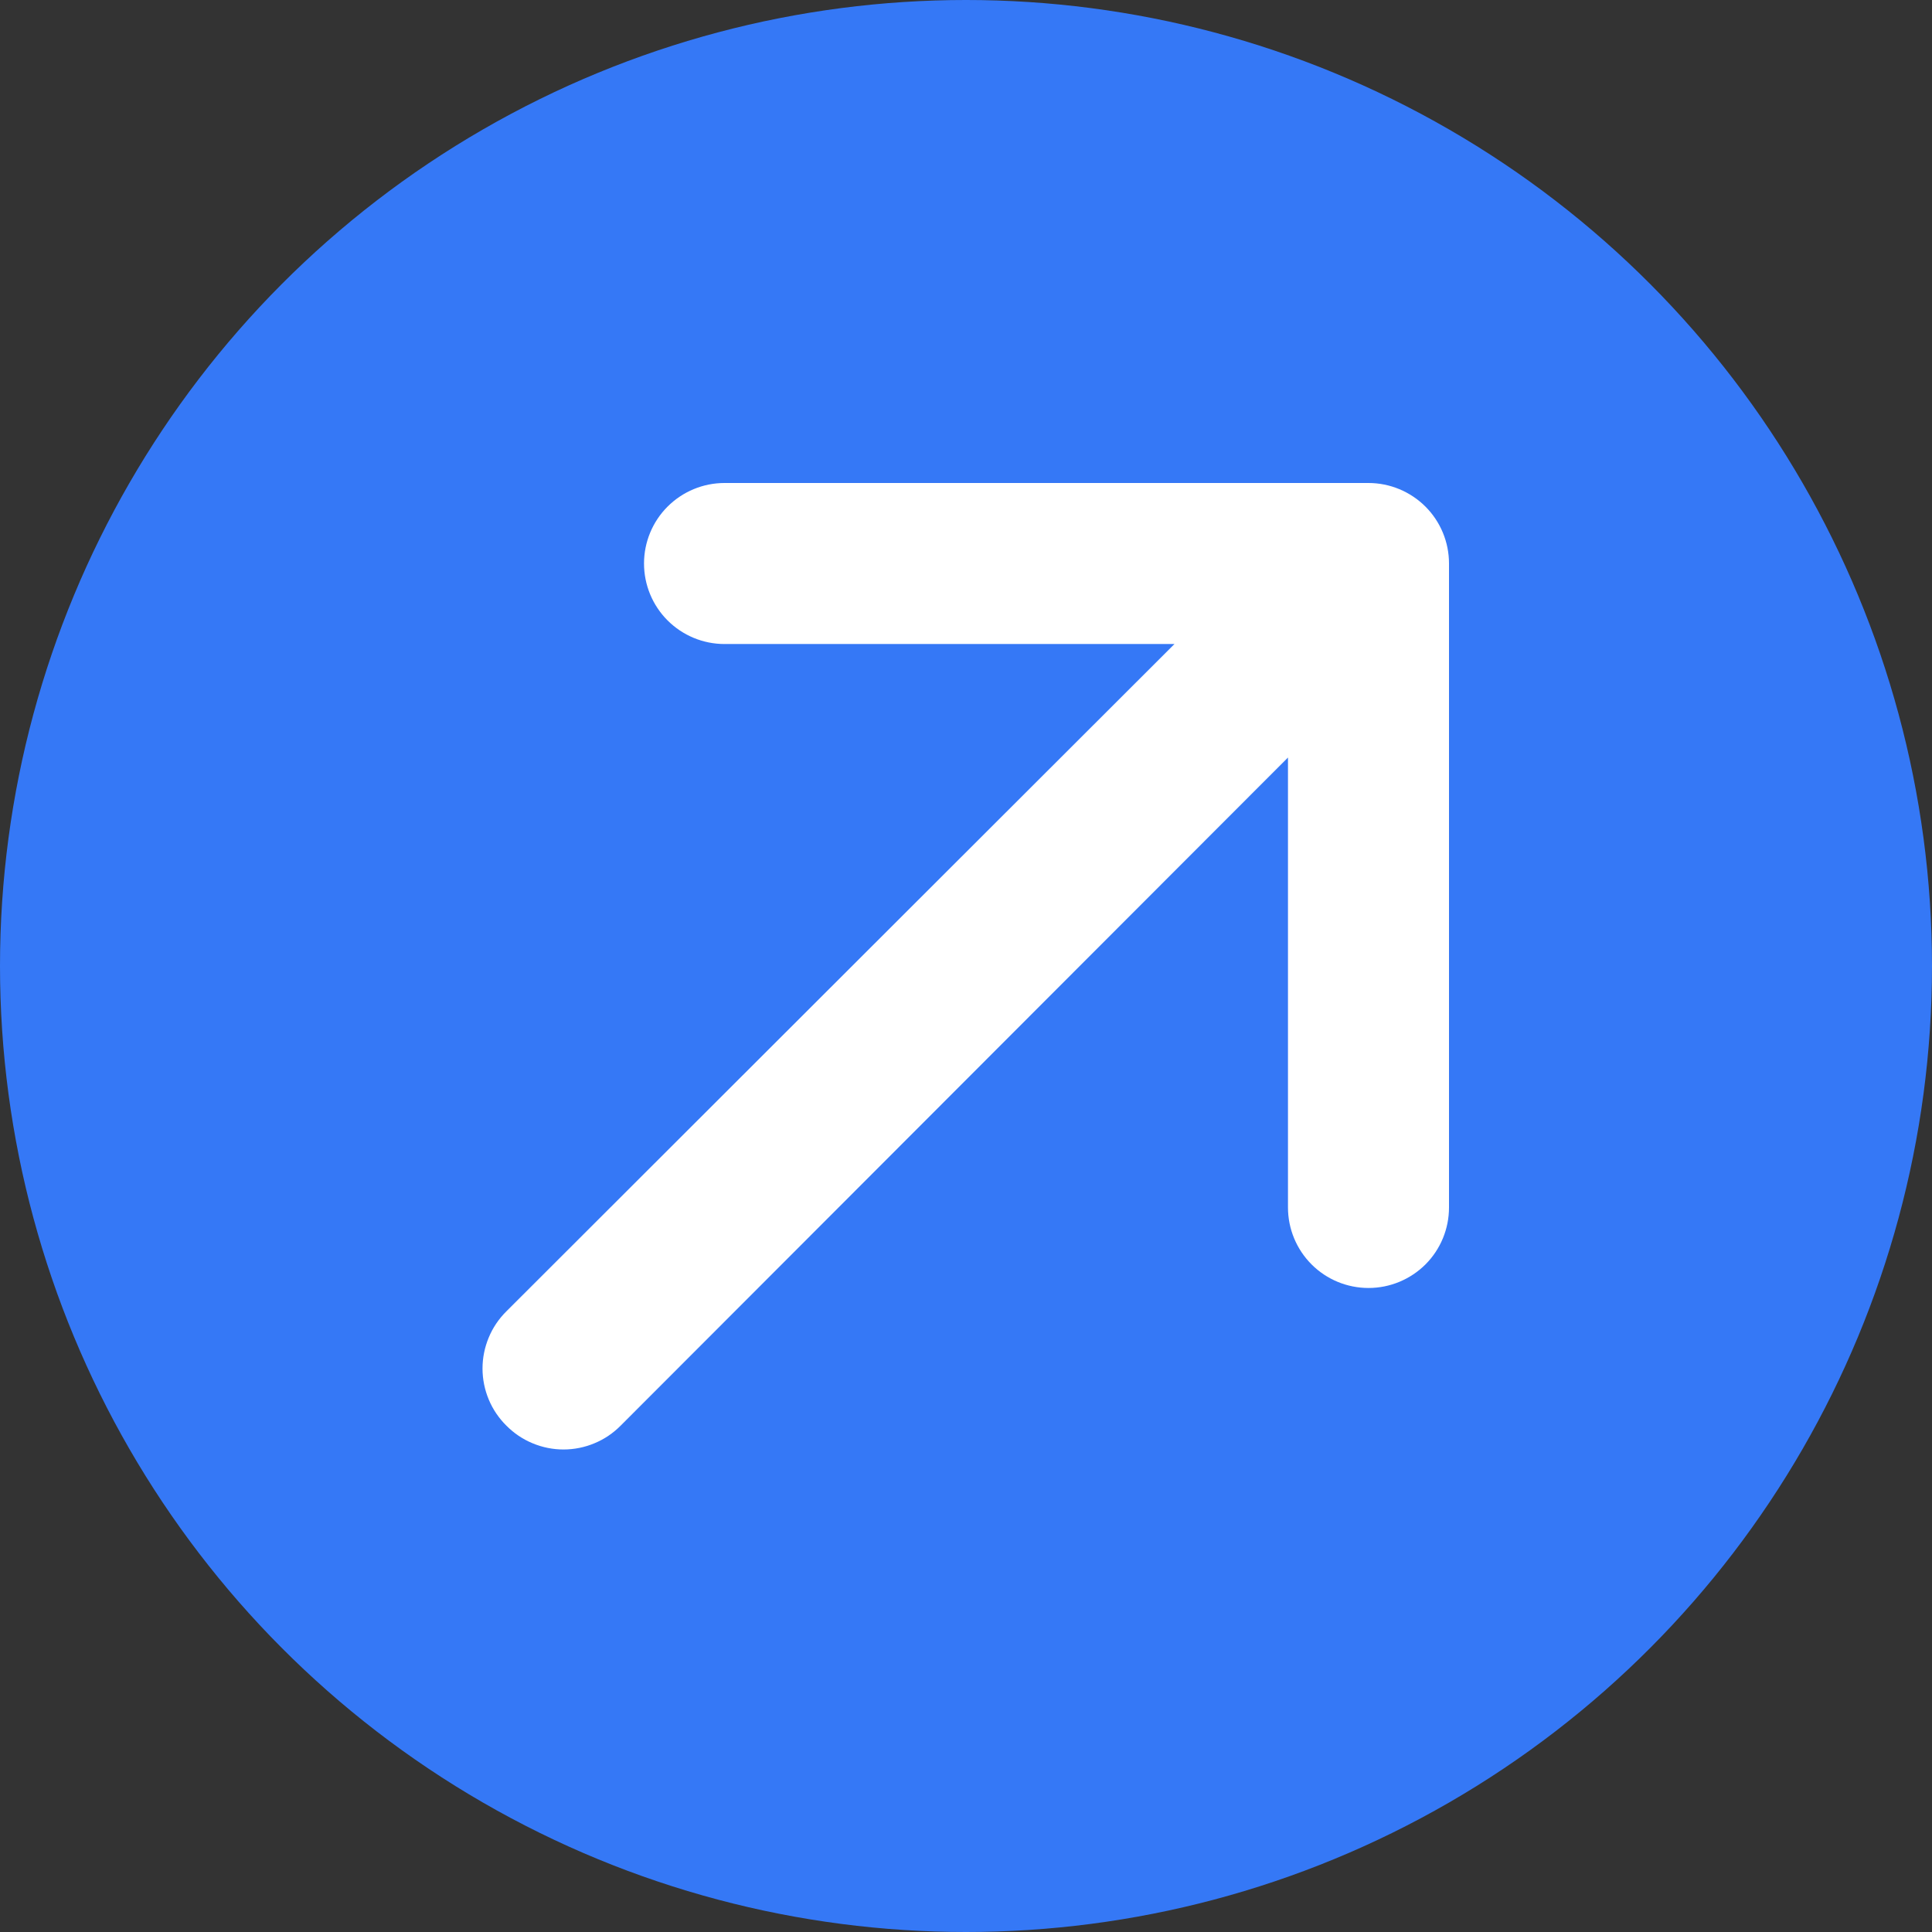 <?xml version="1.0" encoding="UTF-8"?> <svg xmlns="http://www.w3.org/2000/svg" width="32" height="32" viewBox="0 0 32 32" fill="none"><rect x="0" y="0" width="32" height="32" fill="#333333" stroke="none"/><circle cx="16" cy="16" r="16" fill="#3578F6"></circle><g clip-path="url(#clip0_386_53)"><path d="M8.387 23.613C8.511 23.738 8.658 23.838 8.821 23.905C8.983 23.973 9.157 24.008 9.333 24.008C9.509 24.008 9.684 23.973 9.846 23.905C10.009 23.838 10.156 23.738 10.28 23.613L21.333 12.547V20C21.333 20.354 21.474 20.693 21.724 20.943C21.974 21.193 22.313 21.333 22.667 21.333C23.02 21.333 23.359 21.193 23.61 20.943C23.86 20.693 24 20.354 24 20V9.333C24 8.98 23.86 8.641 23.61 8.391C23.359 8.141 23.02 8 22.667 8H12C11.646 8 11.307 8.141 11.057 8.391C10.807 8.641 10.667 8.98 10.667 9.333C10.667 9.687 10.807 10.026 11.057 10.276C11.307 10.526 11.646 10.667 12 10.667H19.453L8.387 21.72C8.262 21.844 8.162 21.991 8.095 22.154C8.027 22.317 7.992 22.491 7.992 22.667C7.992 22.843 8.027 23.017 8.095 23.18C8.162 23.342 8.262 23.489 8.387 23.613Z" fill="white"></path></g><defs><clipPath id="clip0_386_53"><rect width="32" height="32" fill="white" transform="matrix(-1 0 0 -1 32 32)"></rect></clipPath></defs></svg> 